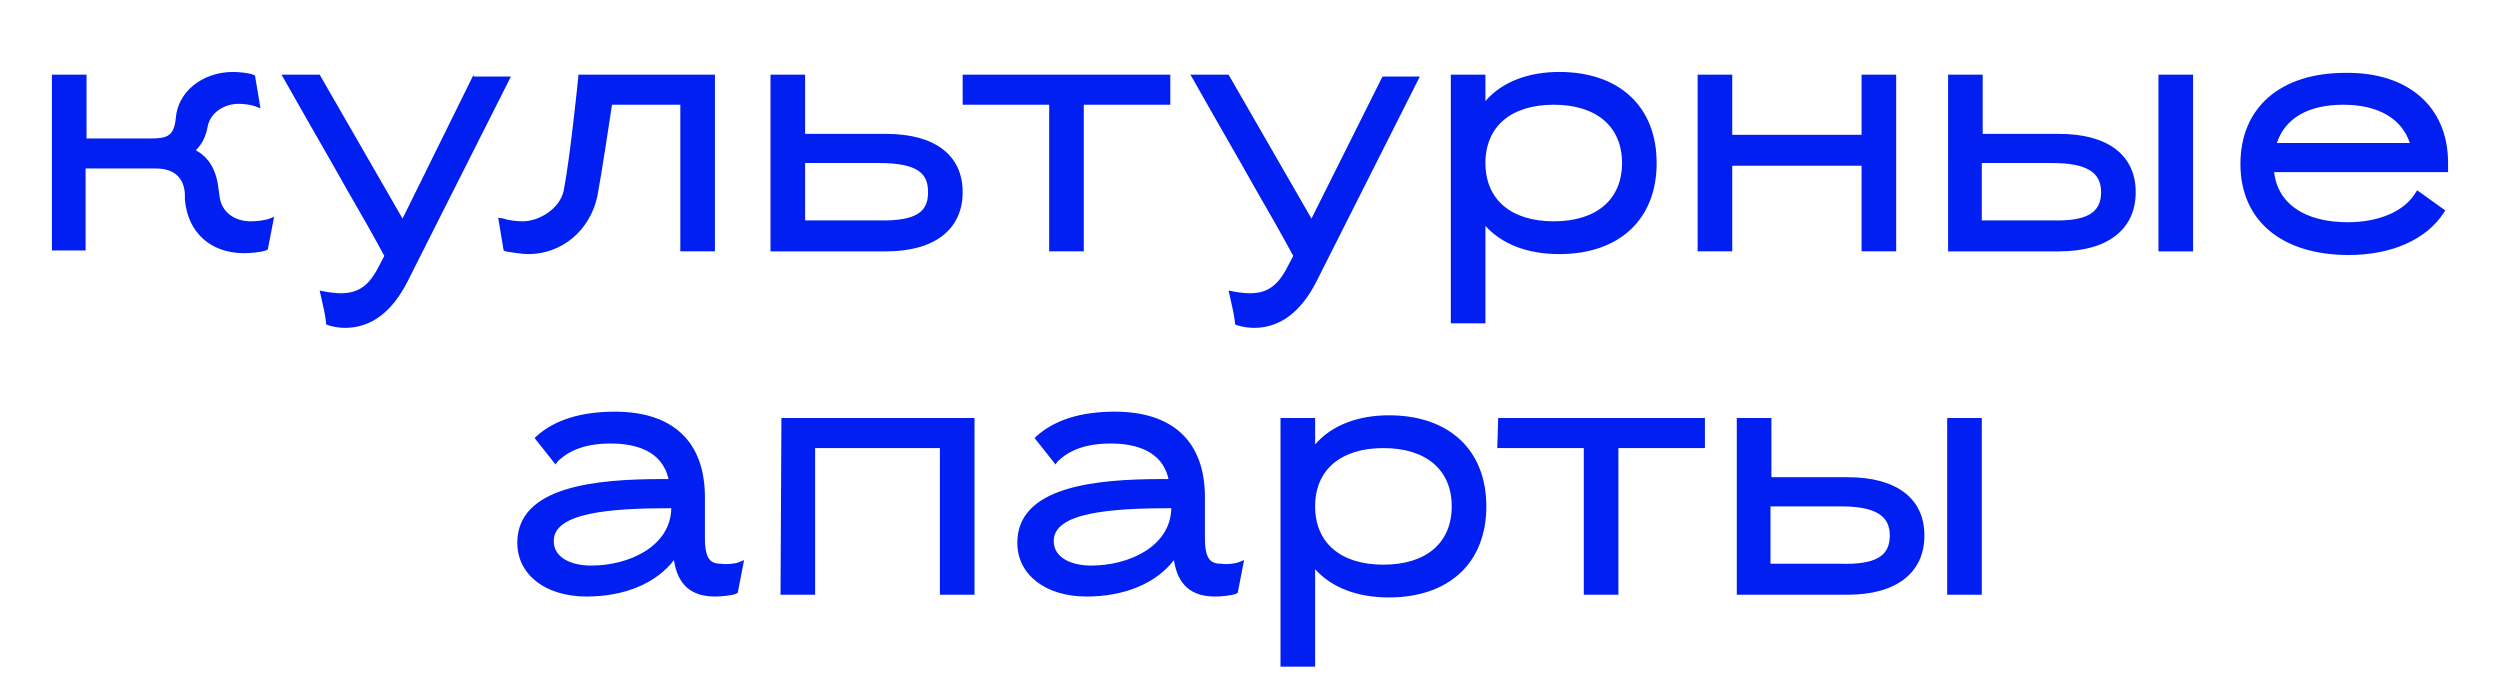 <?xml version="1.0" encoding="UTF-8"?> <svg xmlns="http://www.w3.org/2000/svg" xmlns:xlink="http://www.w3.org/1999/xlink" version="1.1" id="Layer_1" x="0px" y="0px" viewBox="0 0 274.5 75.2" style="enable-background:new 0 0 274.5 75.2;" xml:space="preserve"> <style type="text/css"> .st0{fill:#011FF1;} </style> <g> <path class="st0" d="M29.6,24l0.5-0.2l-0.7,3.6l-0.2,0.1c-0.6,0.2-1.7,0.3-2.4,0.3c-3.7,0-6.2-2.3-6.5-5.9v-0.6 c-0.1-1.8-1.2-2.8-3.2-2.8H9.4v9H5.7V8.2h3.8v7h7.1c1.8,0,2.5-0.3,2.7-2.2c0.2-2.9,2.9-5.1,6.3-5.1c0.6,0,1.7,0.1,2.2,0.3L28,8.3 l0.6,3.6l-0.5-0.2c-0.5-0.2-1.3-0.3-1.9-0.3c-1.5,0-3.1,0.9-3.4,2.5c-0.2,1.1-0.6,1.9-1.3,2.6c1.5,0.8,2.3,2.3,2.5,4.3l0.1,0.7 c0.2,1.9,1.8,2.8,3.4,2.8C28.2,24.3,29.1,24.2,29.6,24z M52,8.2L44.2,24L35.1,8.2h-4.2l0.3,0.5c2.3,4.1,4.7,8.2,7,12.3 c1.4,2.4,2.7,4.7,4,7.1l-0.9,1.7c-1,1.7-2.1,2.4-3.9,2.4c-0.5,0-1.3-0.1-1.8-0.2l-0.5-0.1l0.2,0.9c0.2,0.9,0.4,1.7,0.5,2.6v0.2 l0.2,0.1c0.6,0.2,1.3,0.3,1.9,0.3c2.8,0,5.1-1.7,6.8-5L56.1,8.4H52C52,8.4,52,8.2,52,8.2z M63.5,8.4c0,0.1-0.9,8.9-1.6,12.5 c-0.4,2-2.7,3.4-4.5,3.4c-0.6,0-1.6-0.1-2.1-0.3l-0.6-0.1l0.6,3.6l0.2,0.1c0.6,0.1,1.8,0.3,2.5,0.3c3.7,0,6.8-2.6,7.6-6.4 c0.5-2.7,1.4-8.7,1.6-10h7.5v16.1h3.8V8.2h-15C63.5,8.2,63.5,8.4,63.5,8.4z M105.7,21.1c0,4.1-3.1,6.5-8.4,6.5H84.6V8.2h3.8v6.5 h8.9C102.6,14.7,105.7,17,105.7,21.1z M101.9,21.1c0-1.9-0.9-3.2-5.4-3.2h-8.1v6.3h8.1C101,24.3,101.9,23,101.9,21.1z M105.7,11.5 h9.5v16.1h3.8V11.5h9.5V8.2h-22.8V11.5z M144,24l-9.1-15.8h-4.2l0.3,0.5c2.3,4.1,4.7,8.2,7,12.3c1.4,2.4,2.7,4.7,4,7.1l-0.9,1.7 c-1,1.7-2.1,2.4-3.9,2.4c-0.5,0-1.3-0.1-1.8-0.2l-0.5-0.1l0.2,0.9c0.2,0.9,0.4,1.7,0.5,2.6v0.2l0.2,0.1c0.6,0.2,1.3,0.3,1.9,0.3 c2.8,0,5.1-1.7,6.8-5l11.4-22.6h-4.1L144,24z M181.9,17.9c0,6.2-4.1,10-10.7,10c-3.5,0-6.3-1.1-8.1-3.1v10.7h-3.8V8.2h3.8v2.9 c1.8-2.1,4.7-3.2,8.1-3.2C177.8,7.9,181.9,11.7,181.9,17.9z M178.1,17.9c0-4-2.8-6.4-7.5-6.4s-7.5,2.4-7.5,6.4s2.8,6.4,7.5,6.4 C175.3,24.3,178.1,21.9,178.1,17.9z M204.4,14.8h-14.2V8.2h-3.8v19.4h3.8v-9.4h14.2v9.4h3.8V8.2h-3.8V14.8z M234.5,21.1 c0,4.1-3.1,6.5-8.4,6.5h-12.2V8.2h3.8v6.5h8.4C231.4,14.7,234.5,17,234.5,21.1z M230.7,21.1c0-2.2-1.6-3.2-5.4-3.2h-7.7v6.3h7.7 C229.1,24.3,230.7,23.4,230.7,21.1z M237,27.6h3.8V8.2H237V27.6z M268.8,17.9v1h-19.1c0.4,3.5,3.4,5.5,8.1,5.5 c3.4,0,6.2-1.2,7.4-3.2l0.2-0.3l0.3,0.2c0.8,0.6,1.7,1.2,2.5,1.8l0.3,0.2l-0.2,0.3c-1.9,2.9-5.7,4.6-10.4,4.6 c-7.4,0-11.9-3.8-11.9-10s4.4-10,11.5-10C264.4,7.9,268.8,11.7,268.8,17.9z M264.6,15.7c-0.9-2.7-3.5-4.2-7.3-4.2 c-3.9,0-6.4,1.5-7.3,4.2H264.6z"></path> <path class="st0" d="M81.2,61.7l0.5-0.2L81,65.1l-0.2,0.1c-0.5,0.2-1.6,0.3-2.3,0.3c-2.6,0-4.1-1.3-4.5-4c-2,2.6-5.5,4-9.6,4 c-4.5,0-7.6-2.4-7.6-5.9c0-6.2,8.6-7,16-7h0.6c-0.7-3.2-3.8-3.9-6.3-3.9H67c-2.6,0-4.5,0.7-5.8,2L61,51l-2.3-2.9l0.2-0.2 c2-1.8,4.9-2.7,8.6-2.7c6.4,0,9.9,3.3,9.9,9.4v4.5c0,2.4,0.7,2.8,1.8,2.8C79.8,62,80.8,61.9,81.2,61.7z M73.7,55.8 c-6.8,0-12.9,0.5-12.9,3.6c0,2,2.2,2.7,4.1,2.7c4.2,0,8.6-2.1,8.8-6.1V55.8z M136.1,61.7l0.5-0.2l-0.7,3.6l-0.2,0.1 c-0.5,0.2-1.6,0.3-2.3,0.3c-2.6,0-4.1-1.3-4.5-4c-2,2.6-5.5,4-9.6,4c-4.5,0-7.6-2.4-7.6-5.9c0-6.2,8.6-7,16-7h0.6 c-0.7-3.2-3.8-3.9-6.3-3.9h-0.1c-2.6,0-4.5,0.7-5.8,2l-0.2,0.3l-2.3-2.9l0.2-0.2c2-1.8,4.9-2.7,8.6-2.7c6.4,0,9.9,3.3,9.9,9.4v4.5 c0,2.4,0.7,2.8,1.8,2.8C134.7,62,135.6,61.9,136.1,61.7z M128.6,55.8c-6.8,0-12.9,0.5-12.9,3.6c0,2,2.2,2.7,4.1,2.7 c4.2,0,8.6-2.1,8.8-6.1V55.8z M85.7,65.3h3.8V49.2h13.7v16.1h3.8V45.9H85.8L85.7,65.3L85.7,65.3z M163.2,55.6c0,6.2-4.1,10-10.7,10 c-3.5,0-6.3-1.1-8.1-3.1v10.7h-3.8V45.9h3.8v2.9c1.8-2.1,4.7-3.2,8.1-3.2C159.1,45.6,163.2,49.4,163.2,55.6z M159.4,55.6 c0-4-2.8-6.4-7.5-6.4s-7.5,2.4-7.5,6.4s2.8,6.4,7.5,6.4C156.6,62,159.4,59.6,159.4,55.6z M164.4,49.2h9.5v16.1h3.8V49.2h9.5v-3.3 h-22.7L164.4,49.2L164.4,49.2z M213.8,45.9v19.4h3.8V45.9H213.8z M211.3,58.8c0,4.1-3.1,6.5-8.4,6.5h-12.2V45.9h3.8v6.5h8.4 C208.2,52.4,211.3,54.7,211.3,58.8z M207.5,58.8c0-2.2-1.6-3.2-5.4-3.2h-7.7v6.3h7.7C205.9,62,207.5,61.1,207.5,58.8z"></path> </g> </svg> 